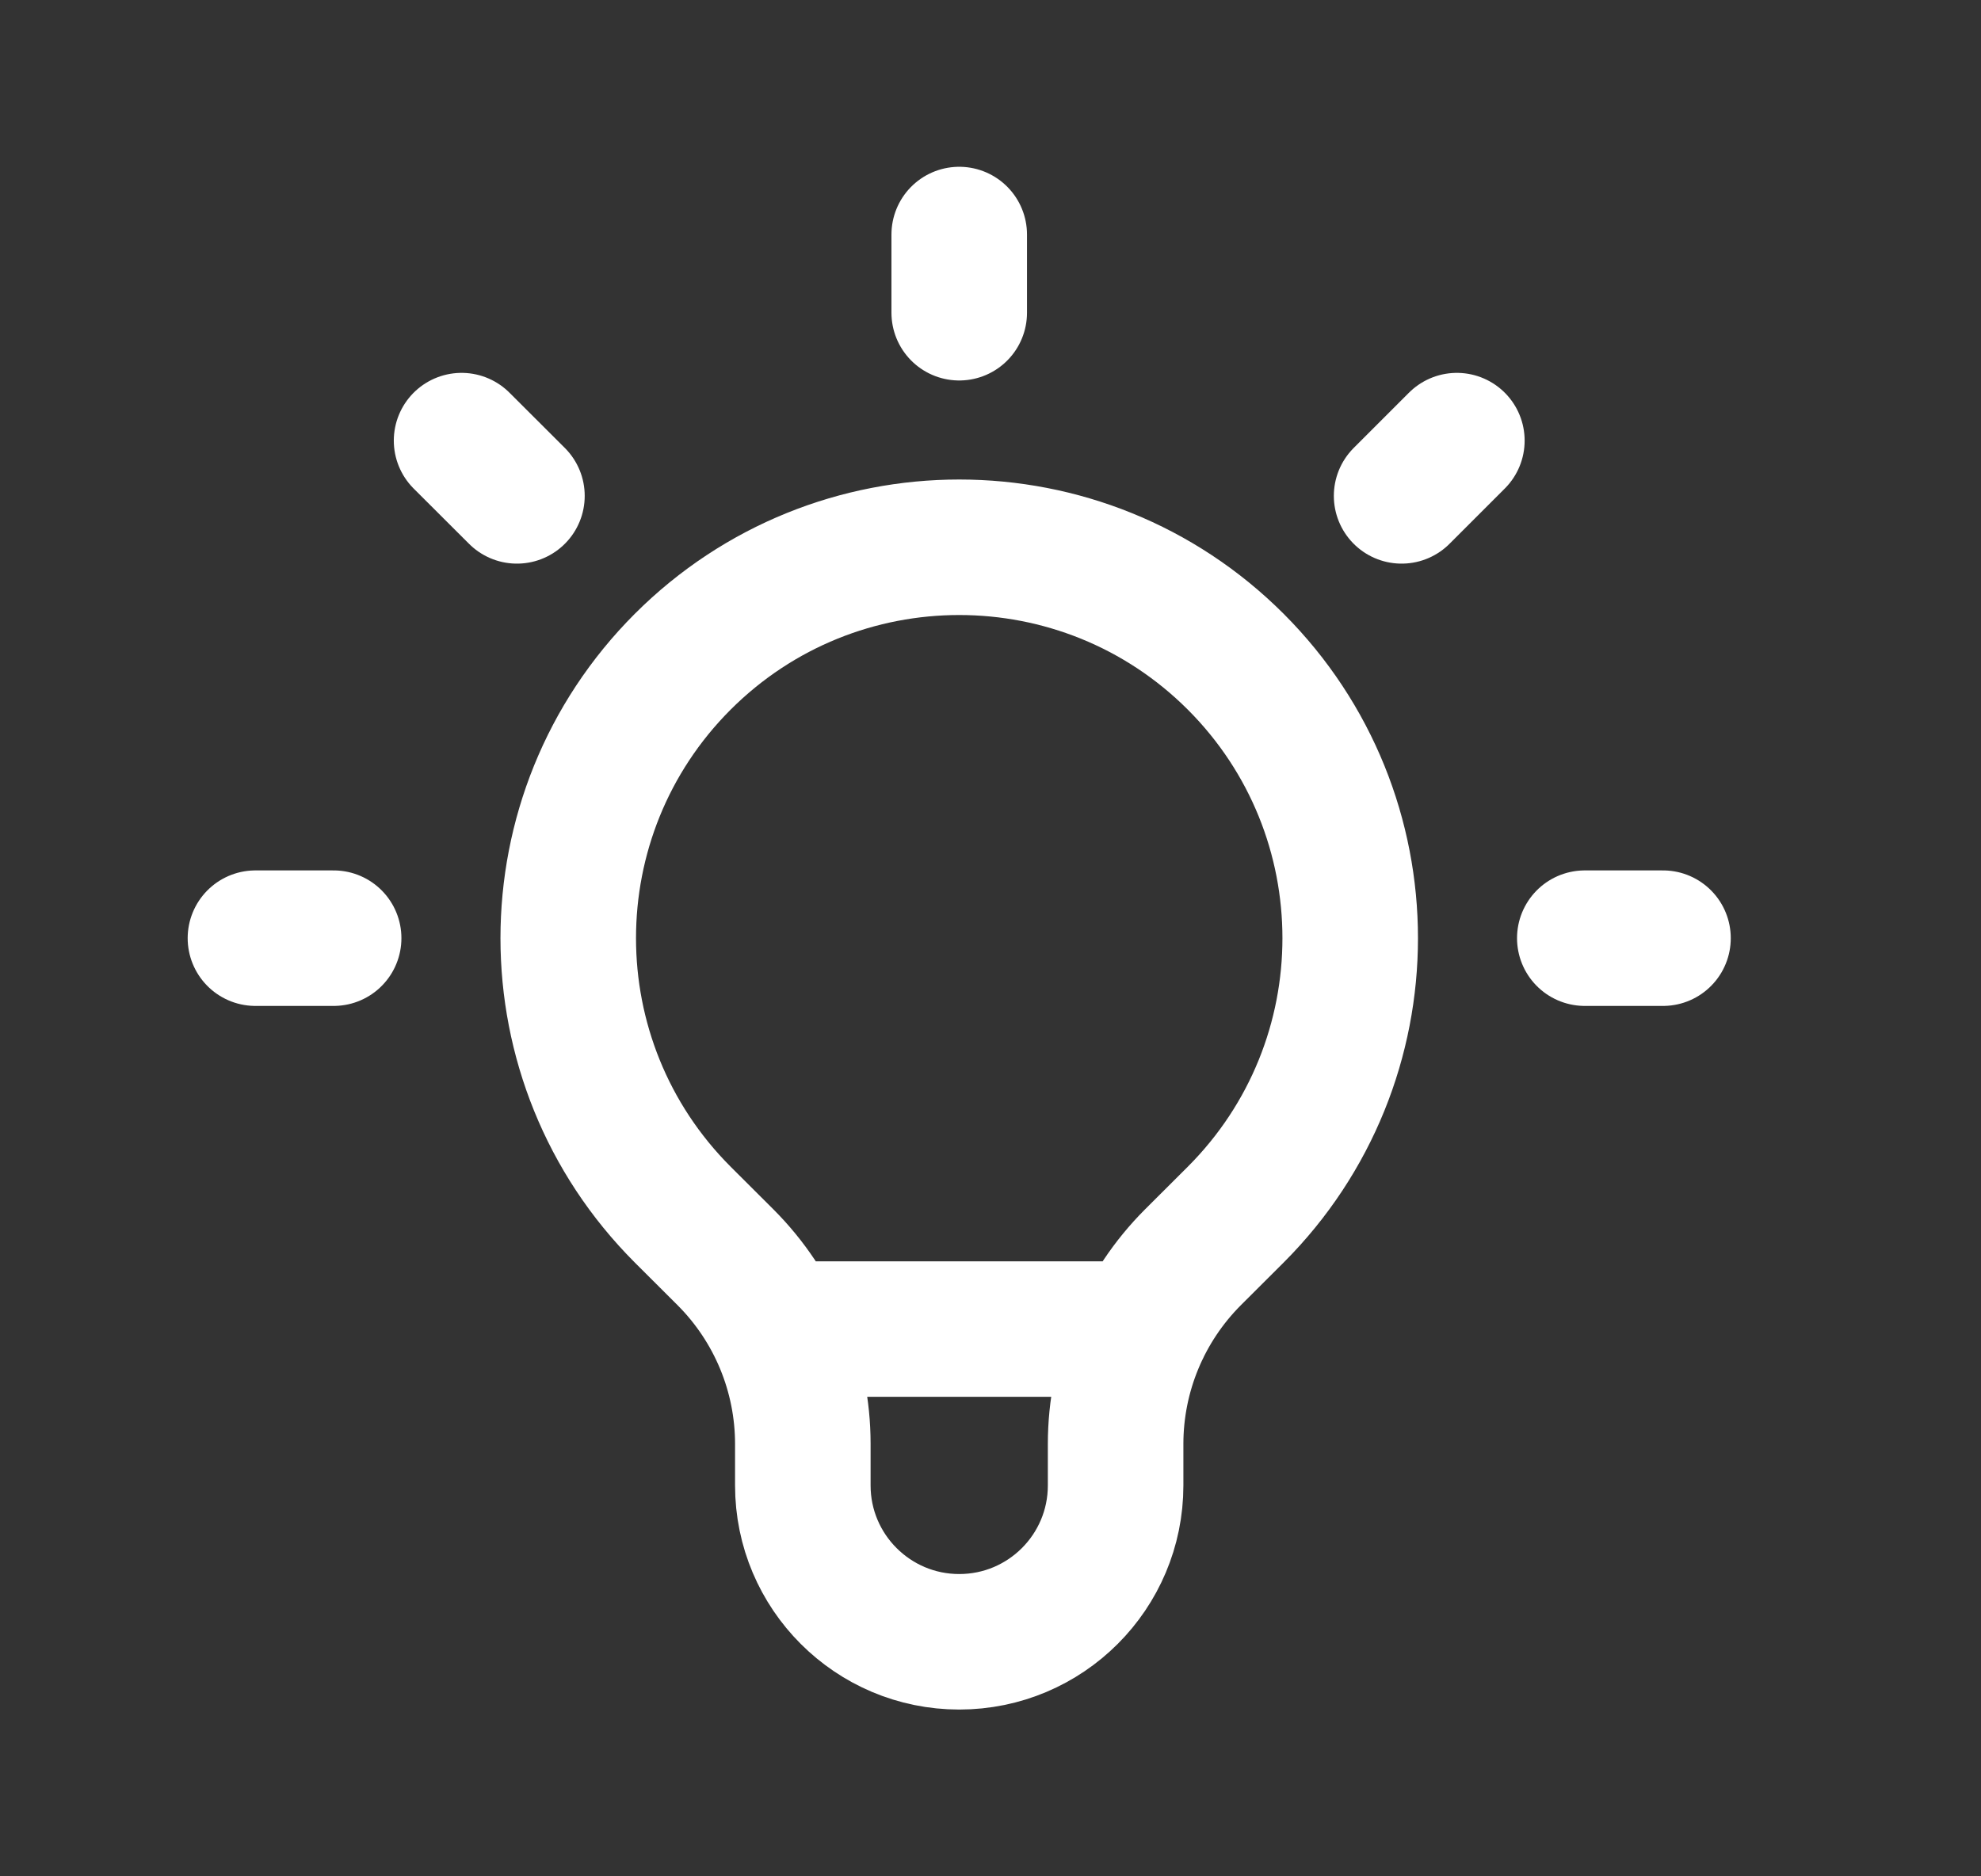 <svg width="19" height="18" viewBox="0 0 19 18" fill="none" xmlns="http://www.w3.org/2000/svg">
<rect x="0" y="0" width="19" height="18" fill="#333333" stroke="none"/>
<path d="M7.448 12.75H10.953M9.2 2.25V3M13.973 4.227L13.443 4.757M15.95 9H15.2M3.2 9H2.45M4.958 4.757L4.427 4.227M6.548 11.652C5.084 10.187 5.084 7.813 6.548 6.348C8.013 4.884 10.387 4.884 11.852 6.348C13.316 7.813 13.316 10.187 11.852 11.652L11.441 12.062C10.967 12.537 10.7 13.18 10.7 13.852V14.25C10.7 15.078 10.029 15.75 9.2 15.75C8.372 15.75 7.7 15.078 7.7 14.25V13.852C7.7 13.18 7.433 12.537 6.959 12.062L6.548 11.652Z" stroke="white" stroke-width="1.3" stroke-linecap="round" stroke-linejoin="round"/>
</svg>
